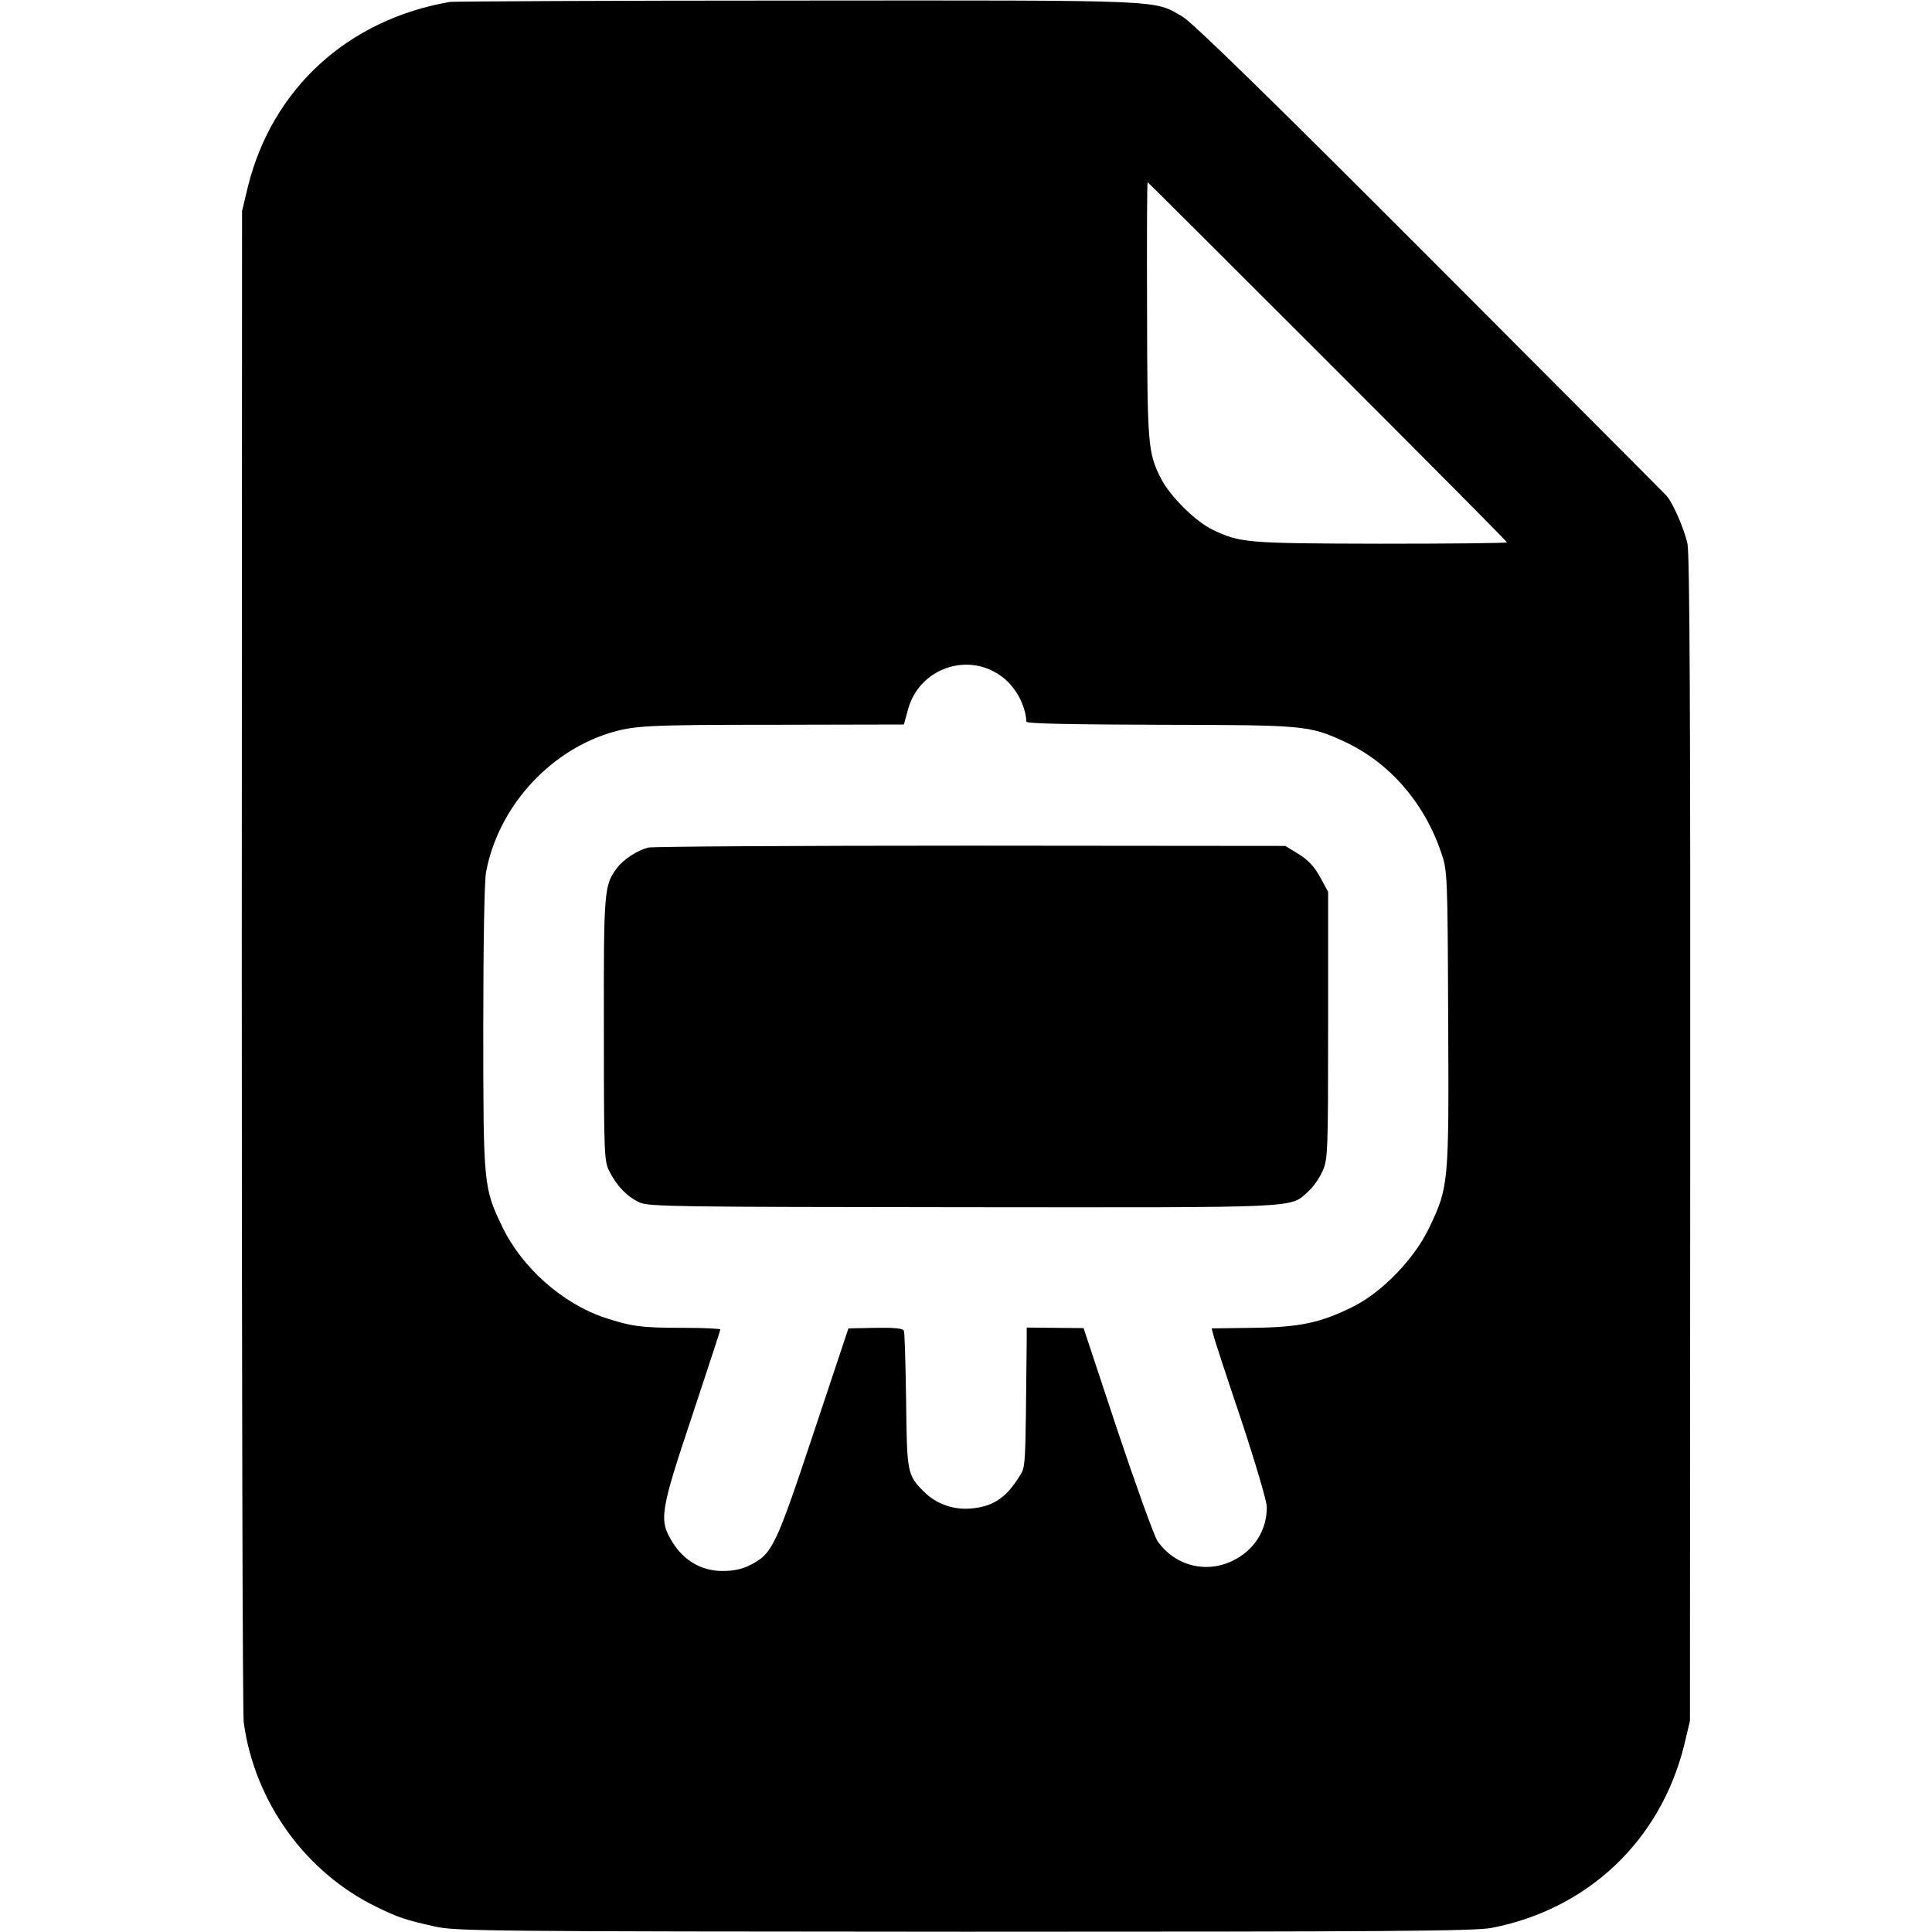 <svg version="1.0" xmlns="http://www.w3.org/2000/svg" width="700pt" height="700pt" viewBox="0 0 700 700"><g transform="translate(0,700) scale(0.1,-0.1)" fill="#000" stroke="none"><path d="M1630 6993c-371-64-644-315-732-670l-21-88-1-2710c0-1490 3-2735 7-2765 39-288 224-545 483-670 80-39 103-46 209-70 76-17 179-18 1920-19 1524 0 1852 2 1910 14 350 68 612 318 697 662l21 88 1 2104c1 1563-2 2119-10 2161-12 54-53 150-78 176-6 7-391 393-856 859-582 583-861 855-896 875-106 61-44 59-1394 58-679 0-1246-3-1260-5zm3180-1303c358-358 650-652 650-655s-206-5-458-5c-487 1-509 3-609 51-62 30-154 121-187 186-47 93-49 119-50 610-1 255 0 463 2 463 1 0 295-293 652-650zM3625 4552c52-36 90-103 94-167 1-7 169-10 484-11 524-1 539-2 666-60 163-75 291-220 353-404 22-64 23-77 25-6e2 3-603 2-609-69-759-53-111-169-232-275-285-118-59-194-75-364-77l-149-2 7-26c3-14 48-151 1e2-305 51-154 93-296 93-316 0-84-45-156-122-194-98-49-213-19-275 72-12 19-77 199-145 402l-122 368-103 1-103 1v-42c-5-490-3-460-29-501-47-76-98-108-179-113-62-4-123 19-165 62-60 60-61 68-64 329-2 132-5 246-8 253-3 9-31 12-103 11l-98-2-127-381c-137-412-149-436-230-477-27-14-59-21-99-21-76 0-140 37-182 105-49 80-45 108 72 458 56 169 102 309 102 312s-60 6-132 6c-157 0-189 5-288 37-153 52-299 181-370 329-68 141-69 150-69 720 0 306 4 532 10 565 43 230 221 432 444 503 90 28 134 31 605 31l465 1 15 55c40 146 212 209 335 122z"/><path d="M2348 3929c-41-11-91-44-114-76-45-61-47-80-46-584 0-458 1-478 21-515 27-53 65-91 109-111 34-15 141-16 1172-17 1242-1 1182-4 1250 57 18 16 41 49 52 74 19 43 20 67 20 529v483l-29 53c-20 37-42 61-77 83l-49 30-1141 1c-628 0-1153-3-1168-7z"/></g></svg>